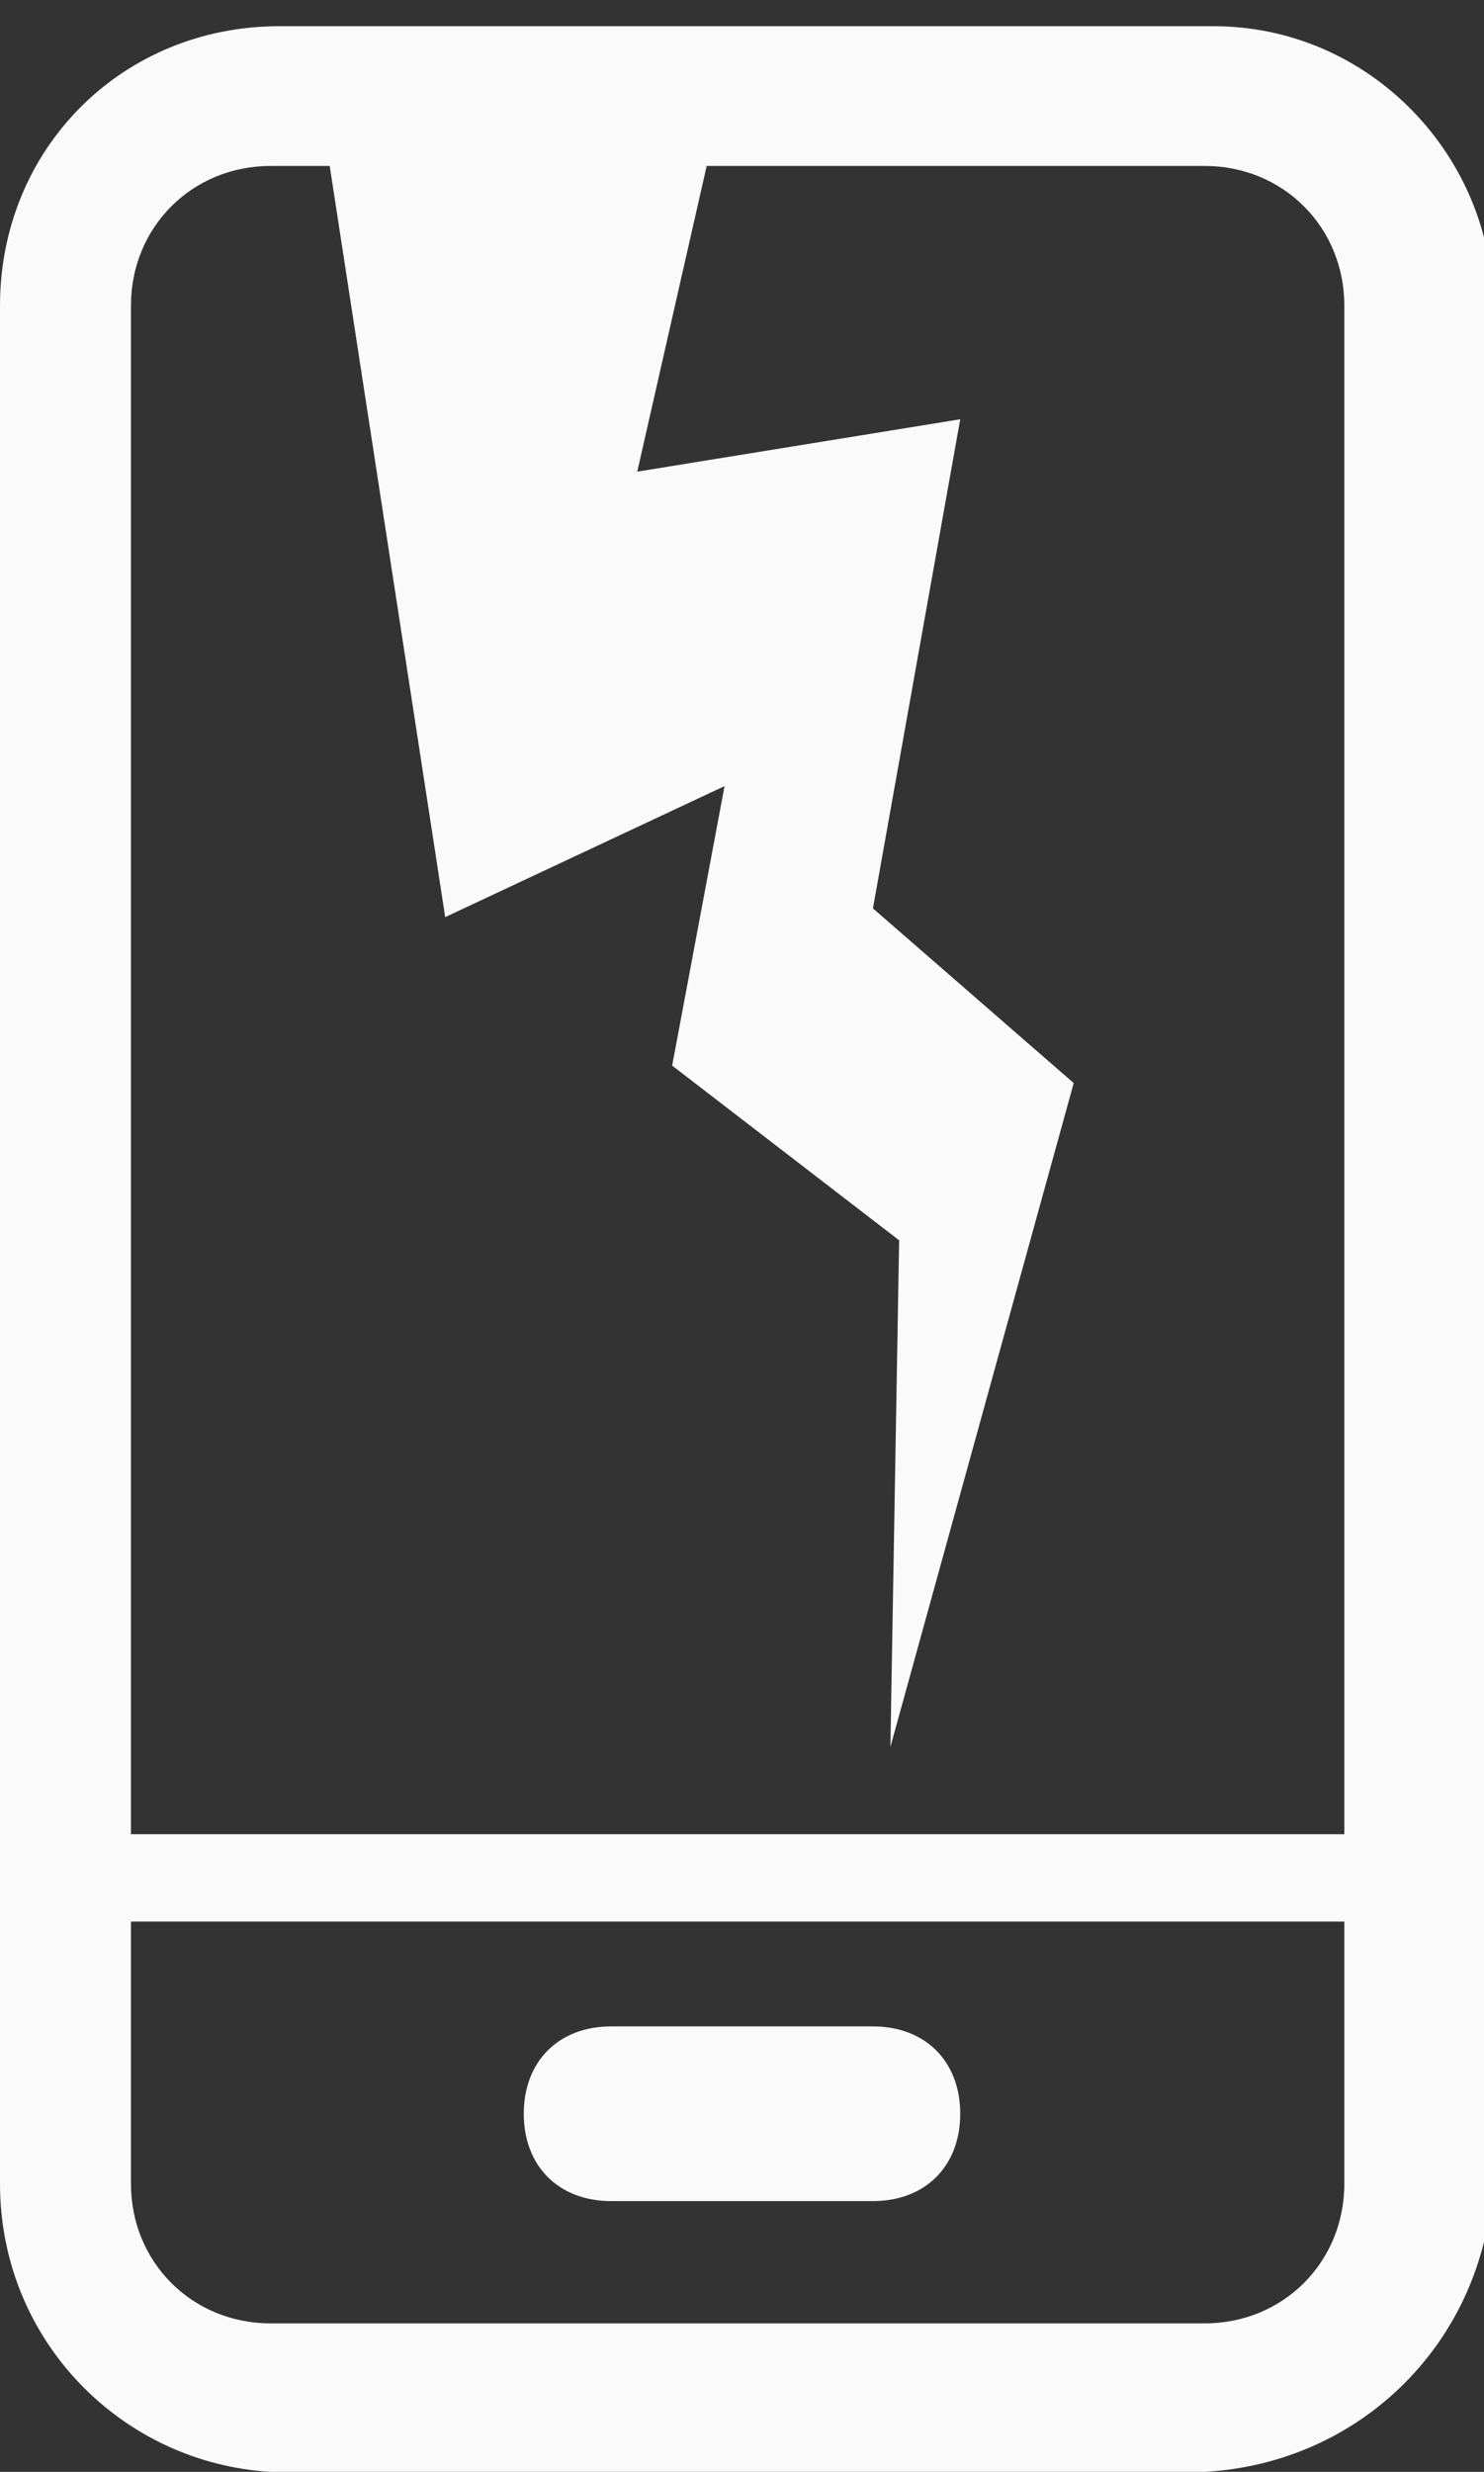 <?xml version="1.0" encoding="utf-8"?>
<!-- Generator: Adobe Illustrator 25.2.1, SVG Export Plug-In . SVG Version: 6.00 Build 0)  -->
<svg version="1.1" id="Layer_1" xmlns="http://www.w3.org/2000/svg" xmlns:xlink="http://www.w3.org/1999/xlink" x="0px"
	y="0px" viewBox="0 0 17 28.3" style="enable-background:new 0 0 17 28.3;" xml:space="preserve">
	<rect x="0" y="0" width="17" height="28.3" fill="#333333" stroke="none"/>
	<style type="text/css">
		.st0 {
			fill: #FAFAFA;
		}
	</style>
	<g>
		<polygon class="st0"
			points="3.7,1.4 5.1,10.5 8.3,9 7.7,12.2 10.3,14.2 10.2,20 12.3,12.4 10,10.4 11,4.8 7.3,5.4 8.3,1 	" />
		<path class="st0" d="M13.8,28.3H3.1C1.4,28.2,0,26.8,0,25V3.5c0-1.8,1.4-3.2,3.2-3.2h10.7c1.8,0,3.2,1.5,3.2,3.2V25
		C17,26.8,15.6,28.2,13.8,28.3z M3.1,1.9c-0.9,0-1.6,0.7-1.6,1.6V25c0,0.9,0.7,1.6,1.6,1.6h10.7c0.9,0,1.6-0.7,1.6-1.6V3.5
		c0-0.9-0.7-1.6-1.6-1.6H3.1z" />
		<path class="st0" d="M7,23.2h3c0.6,0,1,0.4,1,1s-0.4,1-1,1H7c-0.6,0-1-0.4-1-1S6.4,23.2,7,23.2z" />
		<rect x="1" y="21" class="st0" width="15" height="1" />
	</g>
</svg>